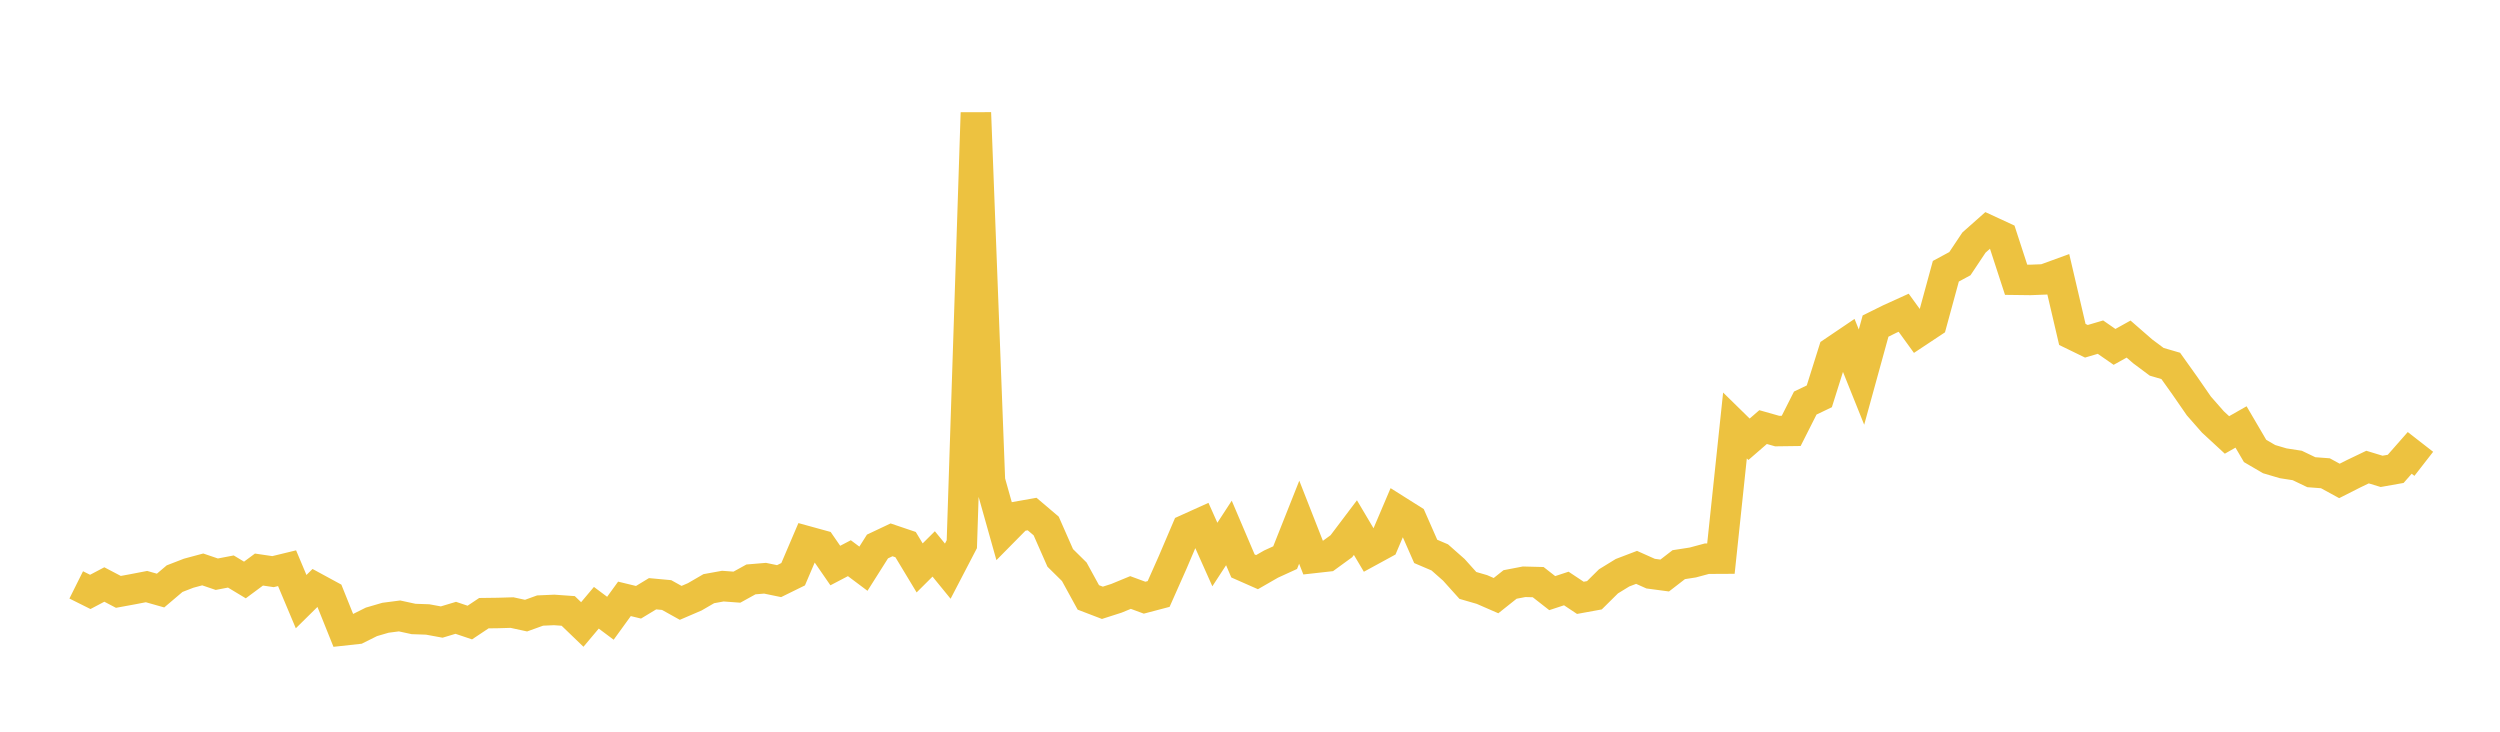 <svg width="164" height="48" xmlns="http://www.w3.org/2000/svg" xmlns:xlink="http://www.w3.org/1999/xlink"><path fill="none" stroke="rgb(237,194,64)" stroke-width="2" d="M5,38.369L5.922,38.829L6.844,38.343L7.766,38.827L8.689,38.658L9.611,38.48L10.533,38.741L11.455,37.959L12.377,37.602L13.299,37.354L14.222,37.668L15.144,37.491L16.066,38.047L16.988,37.363L17.91,37.499L18.832,37.275L19.754,39.467L20.677,38.557L21.599,39.058L22.521,41.355L23.443,41.254L24.365,40.794L25.287,40.525L26.21,40.405L27.132,40.605L28.054,40.637L28.976,40.806L29.898,40.529L30.82,40.839L31.743,40.224L32.665,40.212L33.587,40.185L34.509,40.385L35.431,40.052L36.353,40.012L37.275,40.077L38.198,40.966L39.12,39.869L40.042,40.558L40.964,39.285L41.886,39.509L42.808,38.95L43.731,39.035L44.653,39.548L45.575,39.152L46.497,38.617L47.419,38.45L48.341,38.518L49.263,38.009L50.186,37.932L51.108,38.122L52.03,37.669L52.952,35.51L53.874,35.764L54.796,37.1L55.719,36.617L56.641,37.308L57.563,35.85L58.485,35.414L59.407,35.726L60.329,37.255L61.251,36.337L62.174,37.469L63.096,35.698L64.018,7.395L64.94,31.541L65.862,34.819L66.784,33.885L67.707,33.721L68.629,34.504L69.551,36.598L70.473,37.508L71.395,39.191L72.317,39.544L73.24,39.248L74.162,38.868L75.084,39.208L76.006,38.965L76.928,36.889L77.85,34.728L78.772,34.311L79.695,36.377L80.617,34.962L81.539,37.126L82.461,37.533L83.383,37.003L84.305,36.582L85.228,34.257L86.15,36.606L87.072,36.503L87.994,35.832L88.916,34.611L89.838,36.167L90.76,35.665L91.683,33.495L92.605,34.076L93.527,36.172L94.449,36.565L95.371,37.379L96.293,38.404L97.216,38.672L98.138,39.074L99.06,38.341L99.982,38.164L100.904,38.188L101.826,38.909L102.749,38.605L103.671,39.218L104.593,39.05L105.515,38.137L106.437,37.571L107.359,37.219L108.281,37.631L109.204,37.754L110.126,37.042L111.048,36.899L111.97,36.651L112.892,36.646L113.814,27.912L114.737,28.816L115.659,28.017L116.581,28.278L117.503,28.266L118.425,26.441L119.347,25.999L120.269,23.067L121.192,22.443L122.114,24.738L123.036,21.391L123.958,20.934L124.88,20.515L125.802,21.787L126.725,21.175L127.647,17.794L128.569,17.296L129.491,15.913L130.413,15.096L131.335,15.522L132.257,18.352L133.18,18.364L134.102,18.328L135.024,17.992L135.946,21.939L136.868,22.388L137.79,22.116L138.713,22.756L139.635,22.243L140.557,23.046L141.479,23.734L142.401,24.003L143.323,25.297L144.246,26.632L145.168,27.681L146.09,28.532L147.012,28.008L147.934,29.582L148.856,30.12L149.778,30.392L150.701,30.535L151.623,30.977L152.545,31.046L153.467,31.549L154.389,31.082L155.311,30.64L156.234,30.921L157.156,30.758L158.078,29.71L159,30.427"></path></svg>